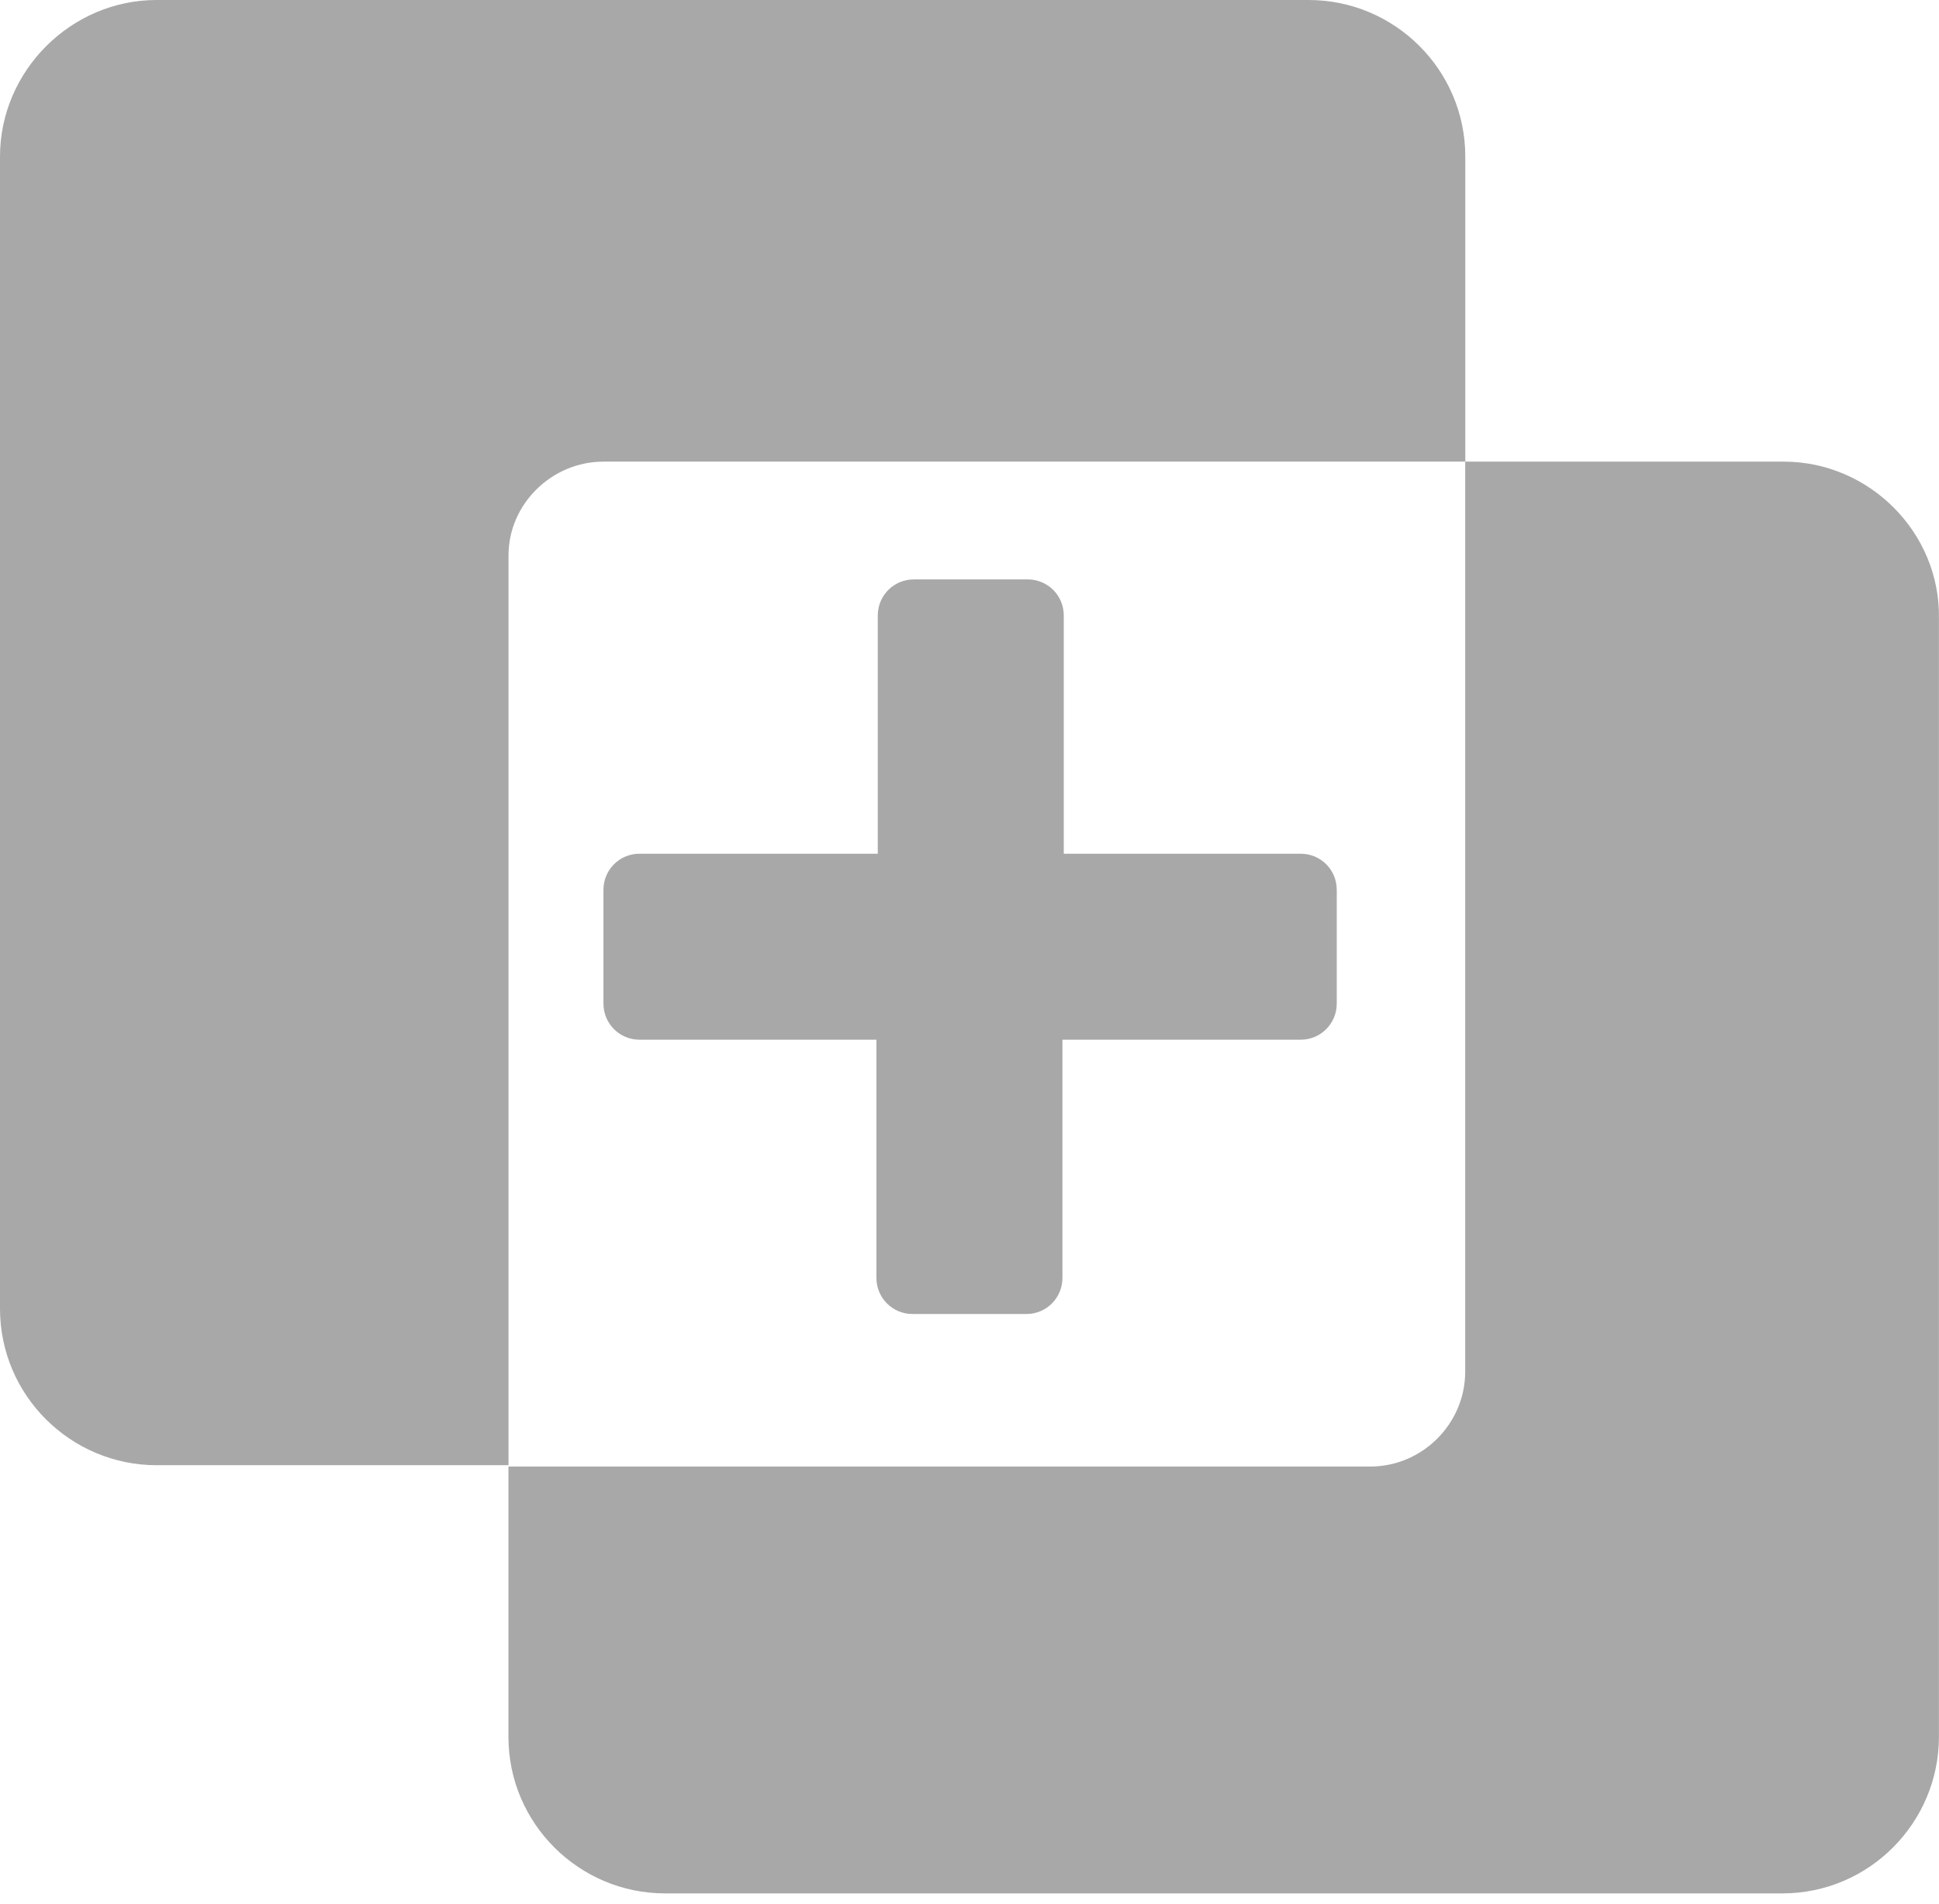 <svg xmlns="http://www.w3.org/2000/svg" width="55" height="54" viewBox="0 0 55 54" fill="none"><path d="M17.119 13.095H41.563V4.441C41.563 1.974 39.551 0 37.122 0H4.441C2.012 0 0 2.012 0 4.441V37.122C0 39.589 2.012 41.563 4.441 41.563H14.424V15.752C14.424 14.31 15.638 13.095 17.119 13.095Z" fill="#A8A8A8"></path><path d="M50.595 13.095H41.561V38.906C41.561 40.386 40.346 41.601 38.866 41.601H14.422V49.268C14.422 51.735 16.434 53.709 18.863 53.709H50.557C53.024 53.709 54.998 51.697 54.998 49.268V17.536C55.036 15.107 53.024 13.095 50.595 13.095Z" fill="#A8A8A8"></path><path d="M36.893 24.217H30.174V17.46C30.174 16.891 29.719 16.436 29.149 16.436H25.923C25.354 16.436 24.898 16.891 24.898 17.46V24.217H18.142C17.573 24.217 17.117 24.672 17.117 25.241V28.468C17.117 29.037 17.573 29.493 18.142 29.493H24.86V36.249C24.86 36.818 25.316 37.274 25.885 37.274H29.112C29.681 37.274 30.136 36.818 30.136 36.249V29.493H36.893C37.462 29.493 37.917 29.037 37.917 28.468V25.241C37.917 24.672 37.462 24.217 36.893 24.217Z" fill="#A8A8A8"></path></svg>